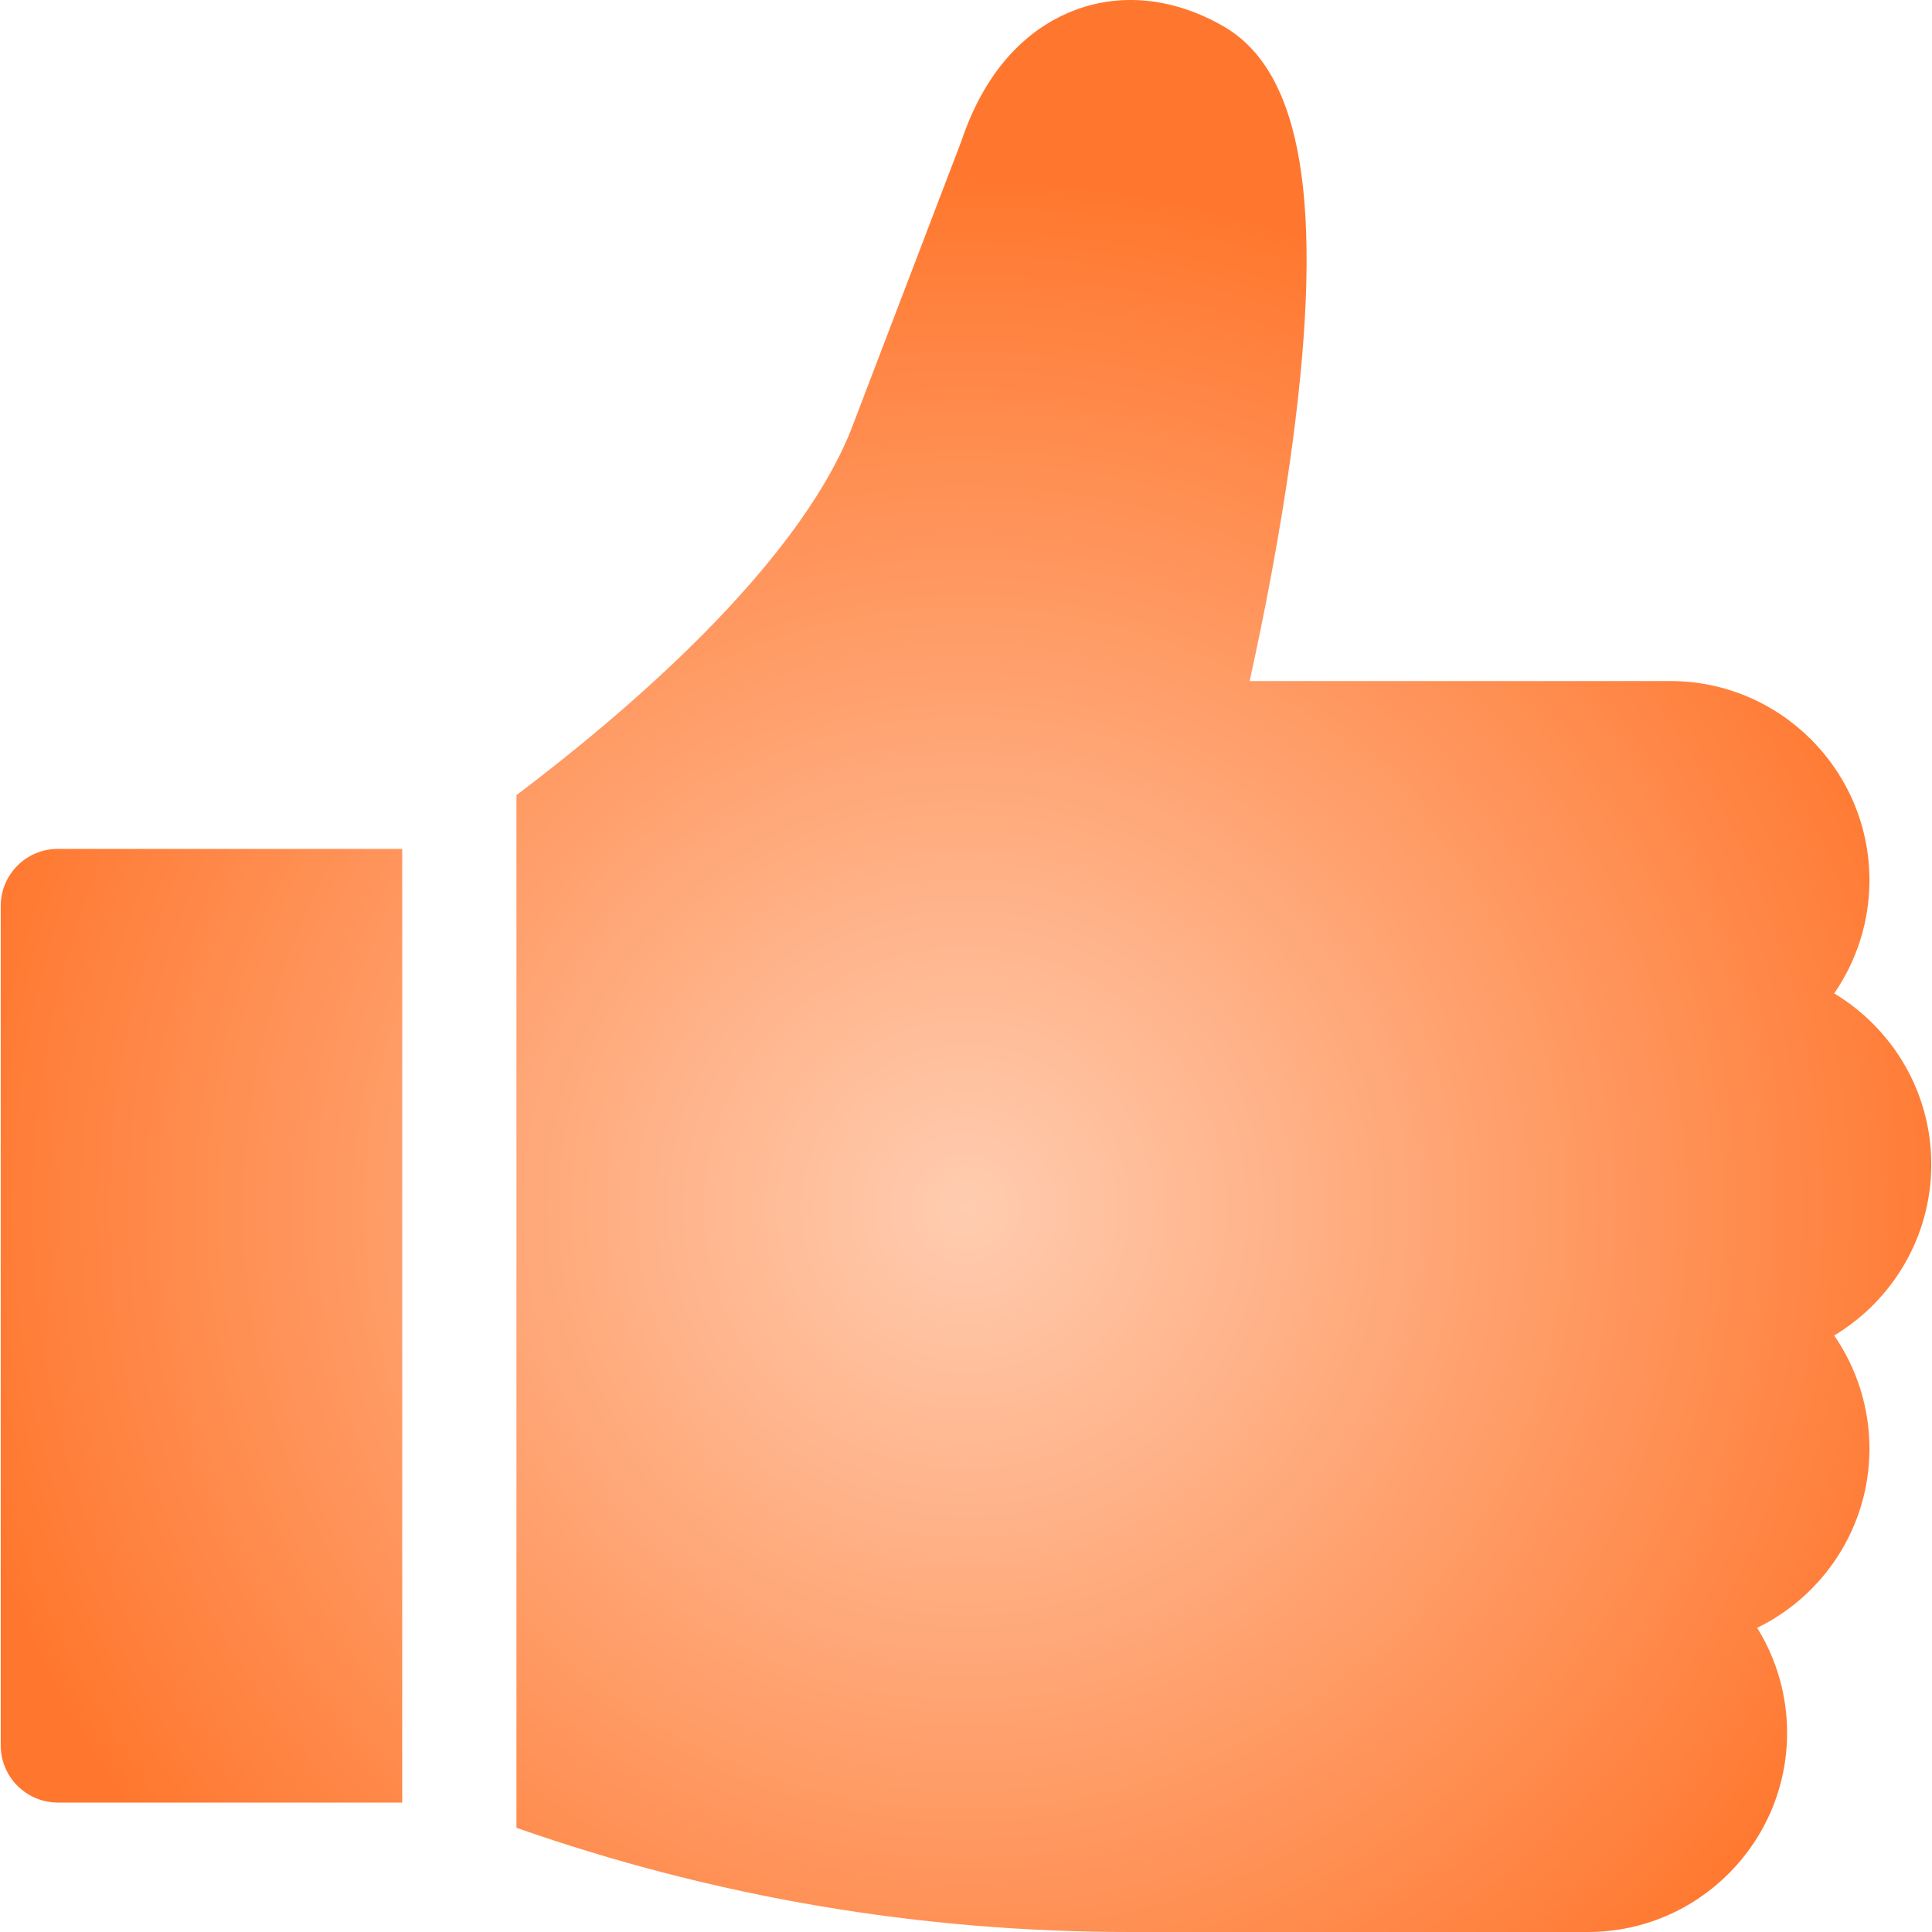 <?xml version="1.0" encoding="UTF-8"?> <svg xmlns="http://www.w3.org/2000/svg" width="16" height="16" viewBox="0 0 16 16" fill="none"><g clip-path="url(#clip0_491_675)"><path d="M0.479 7.03C0.218 7.03 0.006 7.242 0.006 7.503V14.455C0.006 14.716 0.218 14.928 0.479 14.928H3.331V7.03H0.479ZM15.994 9.643C15.994 9.042 15.671 8.516 15.19 8.227C15.38 7.952 15.482 7.625 15.482 7.29C15.482 6.38 14.742 5.64 13.832 5.64H10.349C10.456 5.156 10.602 4.43 10.704 3.67C10.968 1.693 10.787 0.596 10.134 0.219C9.728 -0.016 9.289 -0.064 8.899 0.085C8.598 0.199 8.191 0.481 7.96 1.173L7.044 3.57C6.58 4.716 5.159 5.92 4.277 6.585V15.137C5.911 15.71 7.616 16 9.355 16H13.15C14.06 16 14.8 15.26 14.8 14.35C14.8 14.043 14.714 13.742 14.552 13.481C15.102 13.213 15.482 12.648 15.482 11.997C15.482 11.662 15.38 11.335 15.19 11.06C15.671 10.771 15.994 10.244 15.994 9.643Z" fill="url(#paint0_radial_491_675)"></path></g><defs><radialGradient id="paint0_radial_491_675" cx="0" cy="0" r="1" gradientUnits="userSpaceOnUse" gradientTransform="translate(8 10) rotate(93.367) scale(8.515 8.508)"><stop stop-color="#FFCCB0"></stop><stop offset="1" stop-color="#FF772E"></stop></radialGradient><clipPath id="clip0_491_675"><rect width="16" height="16" fill="white"></rect></clipPath></defs></svg> 